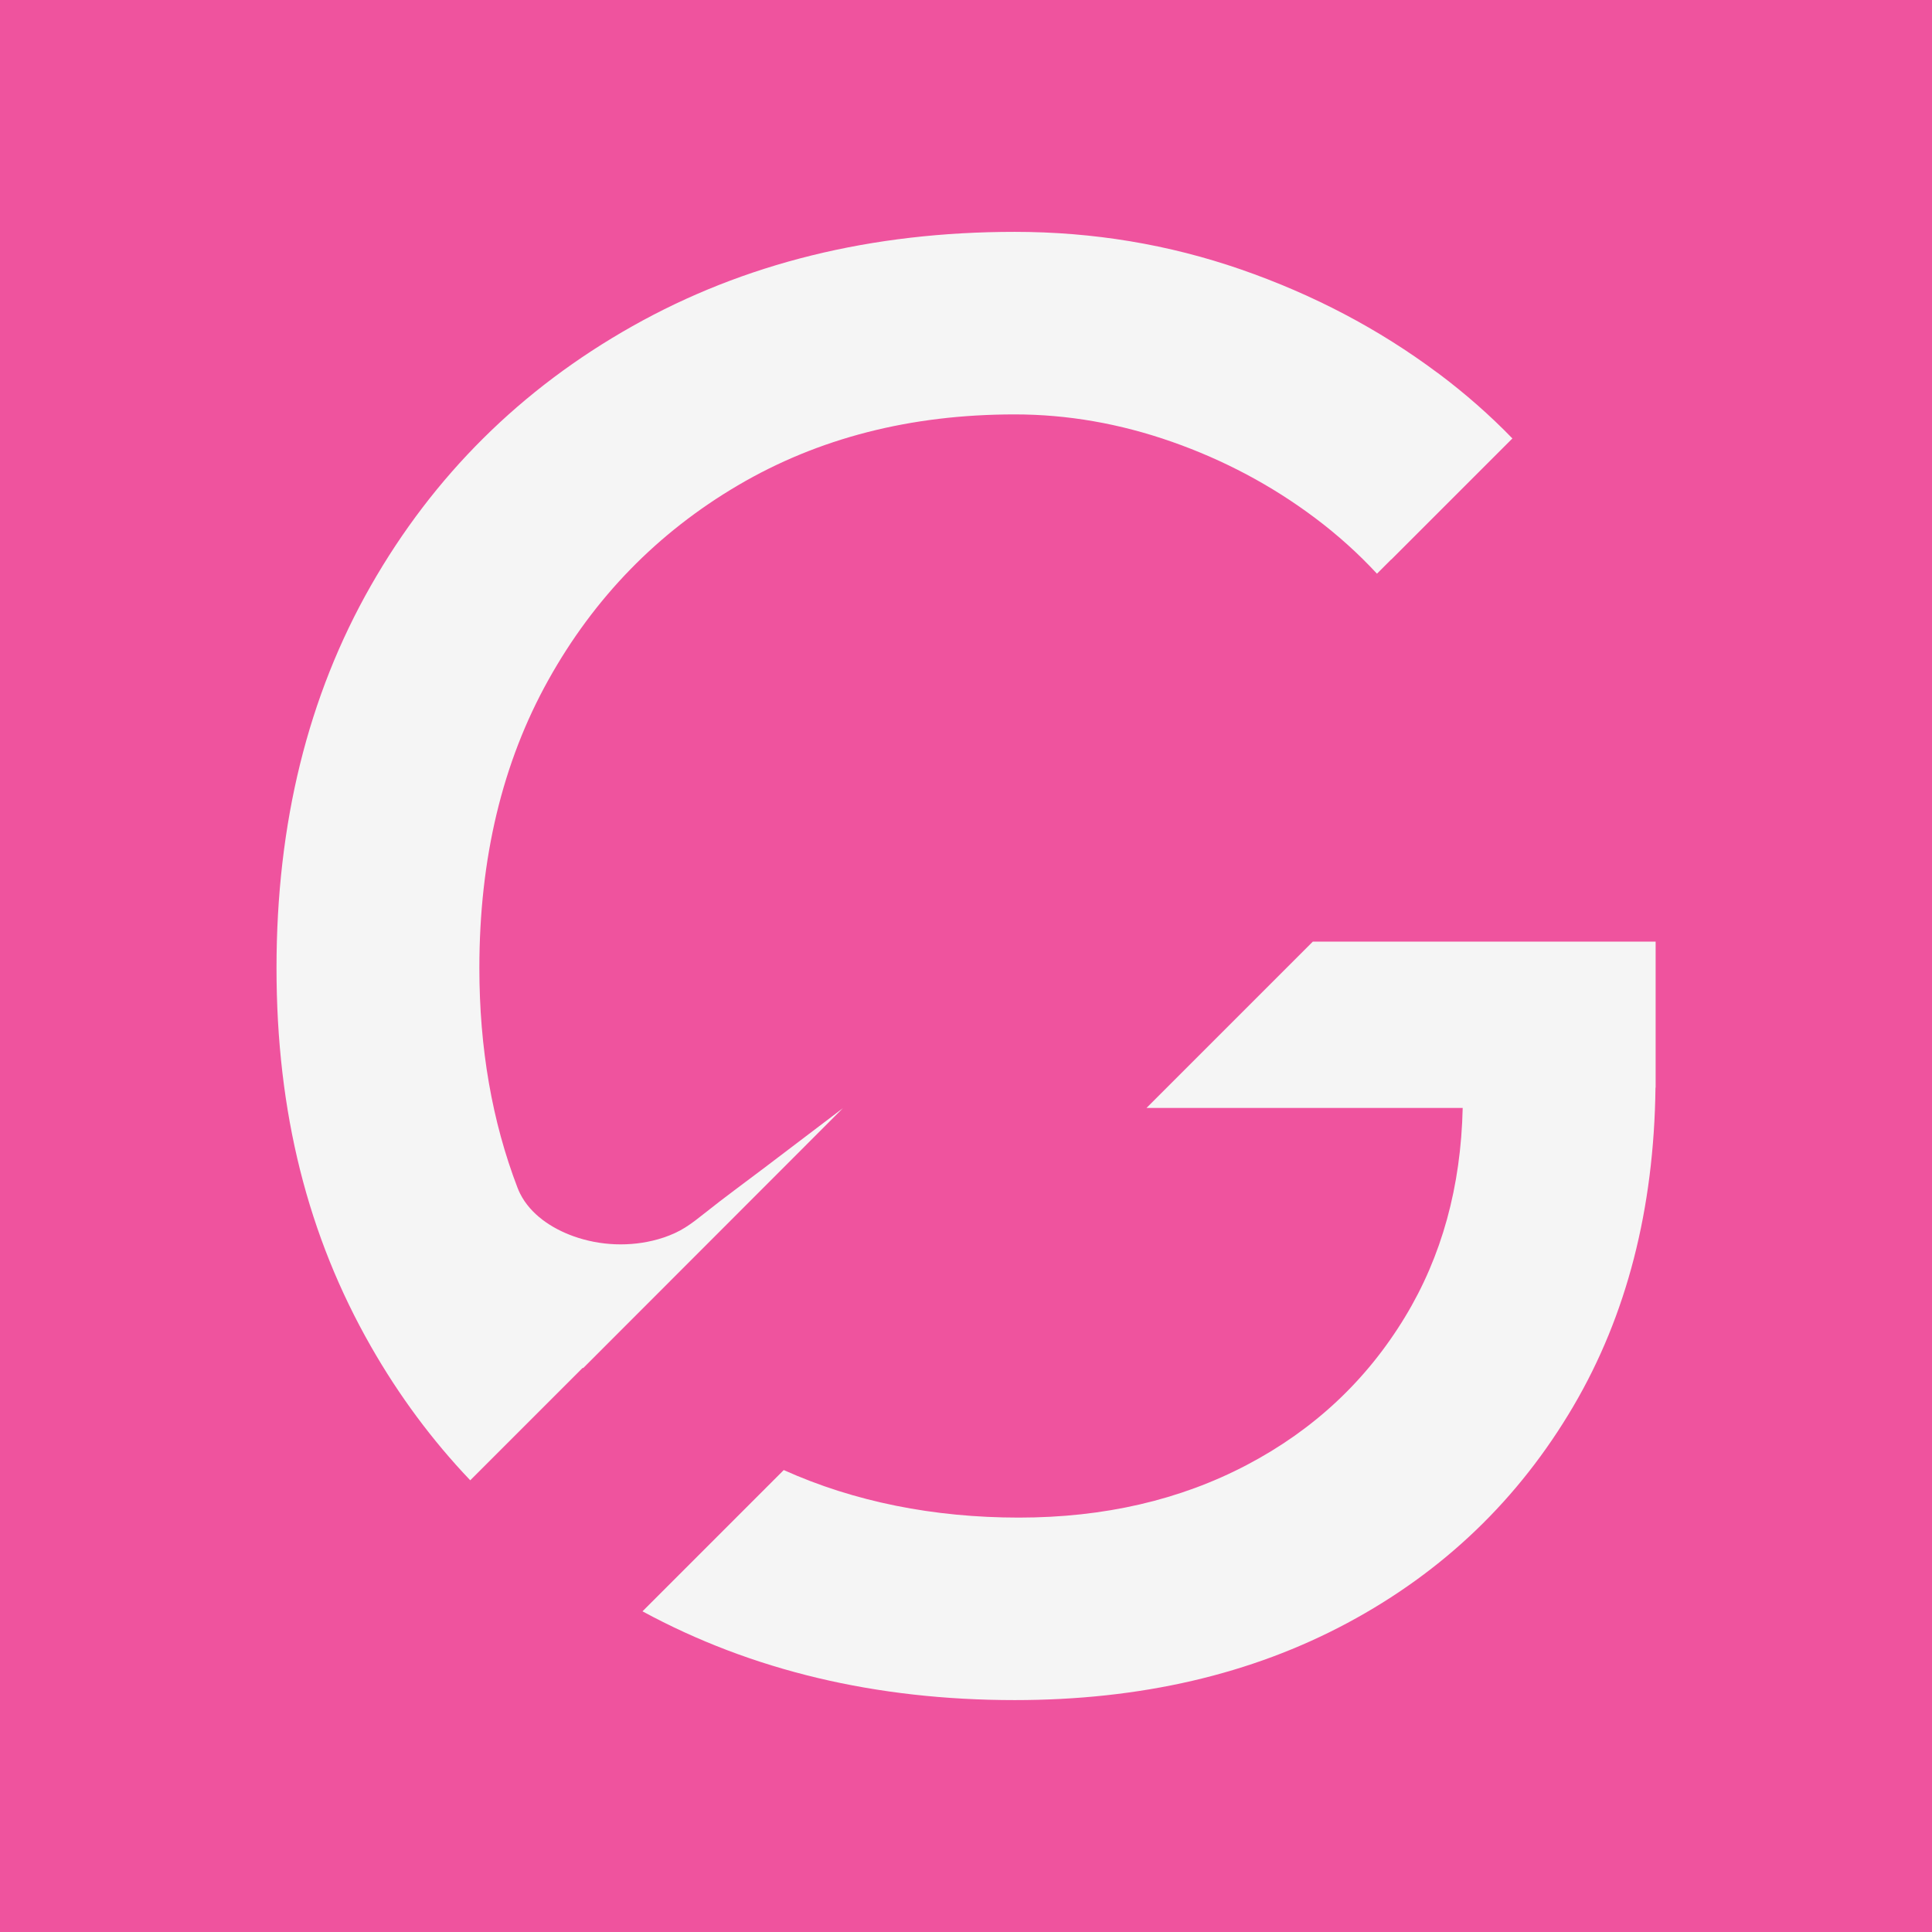 <?xml version="1.0" encoding="UTF-8"?>
<svg id="Layer_2" data-name="Layer 2" xmlns="http://www.w3.org/2000/svg" viewBox="0 0 393.72 393.72">
  <defs>
    <style>
      .cls-1 {
        fill: #ef539e;
      }

      .cls-2 {
        fill: #f5f5f5;
      }
    </style>
  </defs>
  <g id="Layer_1-2" data-name="Layer 1">
    <g>
      <rect class="cls-1" width="393.72" height="393.72"/>
      <g>
        <path class="cls-2" d="M292.95,75.98c-11.99-8.95-25.35-15.97-40.09-21.08-14.74-5.1-30.1-7.65-46.08-7.65-29.21,0-55.17,6.41-77.9,19.22-22.73,12.81-40.5,30.45-53.31,52.9-12.81,22.46-19.22,48.42-19.22,77.9s6.41,54.63,19.22,77.08c5.75,10.08,12.51,19.18,20.26,27.32l22.92-22.92.09.06,52.94-52.98c-1.66,1.26-3.33,2.53-4.99,3.79-3.66,2.78-7.32,5.56-10.99,8.34-4.05,3.07-8.17,6.06-12.14,9.23-1.3,1.03-2.6,2.07-4.01,2.95-.34.21-.69.42-1.04.61-1.43.77-2.96,1.36-4.52,1.8-5.63,1.59-11.78,1.34-17.28-.64-4.38-1.58-8.68-4.41-10.82-8.67-.19-.39-.37-.78-.52-1.18-5.19-13.53-7.78-28.46-7.78-44.79,0-22.32,4.68-41.88,14.05-58.68,9.36-16.8,22.25-30.03,38.64-39.68,16.39-9.64,35.19-14.46,56.41-14.46,10.74,0,21.42,1.86,32.03,5.58,10.6,3.72,20.32,8.89,29.14,15.5,4.69,3.52,8.89,7.32,12.65,11.38l2.89-2.89.02.02,24.69-24.69c-4.59-4.74-9.66-9.2-15.24-13.37Z"/>
        <path class="cls-2" d="M267.53,191.9l-33.89,33.89h64.44c-.36,16.06-4.27,30.25-11.74,42.57-7.85,12.96-18.6,23.01-32.23,30.17-13.64,7.17-29.14,10.74-46.49,10.74s-33.55-3.23-47.9-9.69l-28.79,28.79c22.24,12.06,47.53,18.09,75.87,18.09,25.62,0,48.21-5.23,67.78-15.71,19.56-10.47,34.92-25.21,46.08-44.22,10.85-18.49,16.41-40.13,16.71-64.88h.03v-29.76h-69.85Z"/>
      </g>
    </g>
  </g>
</svg>